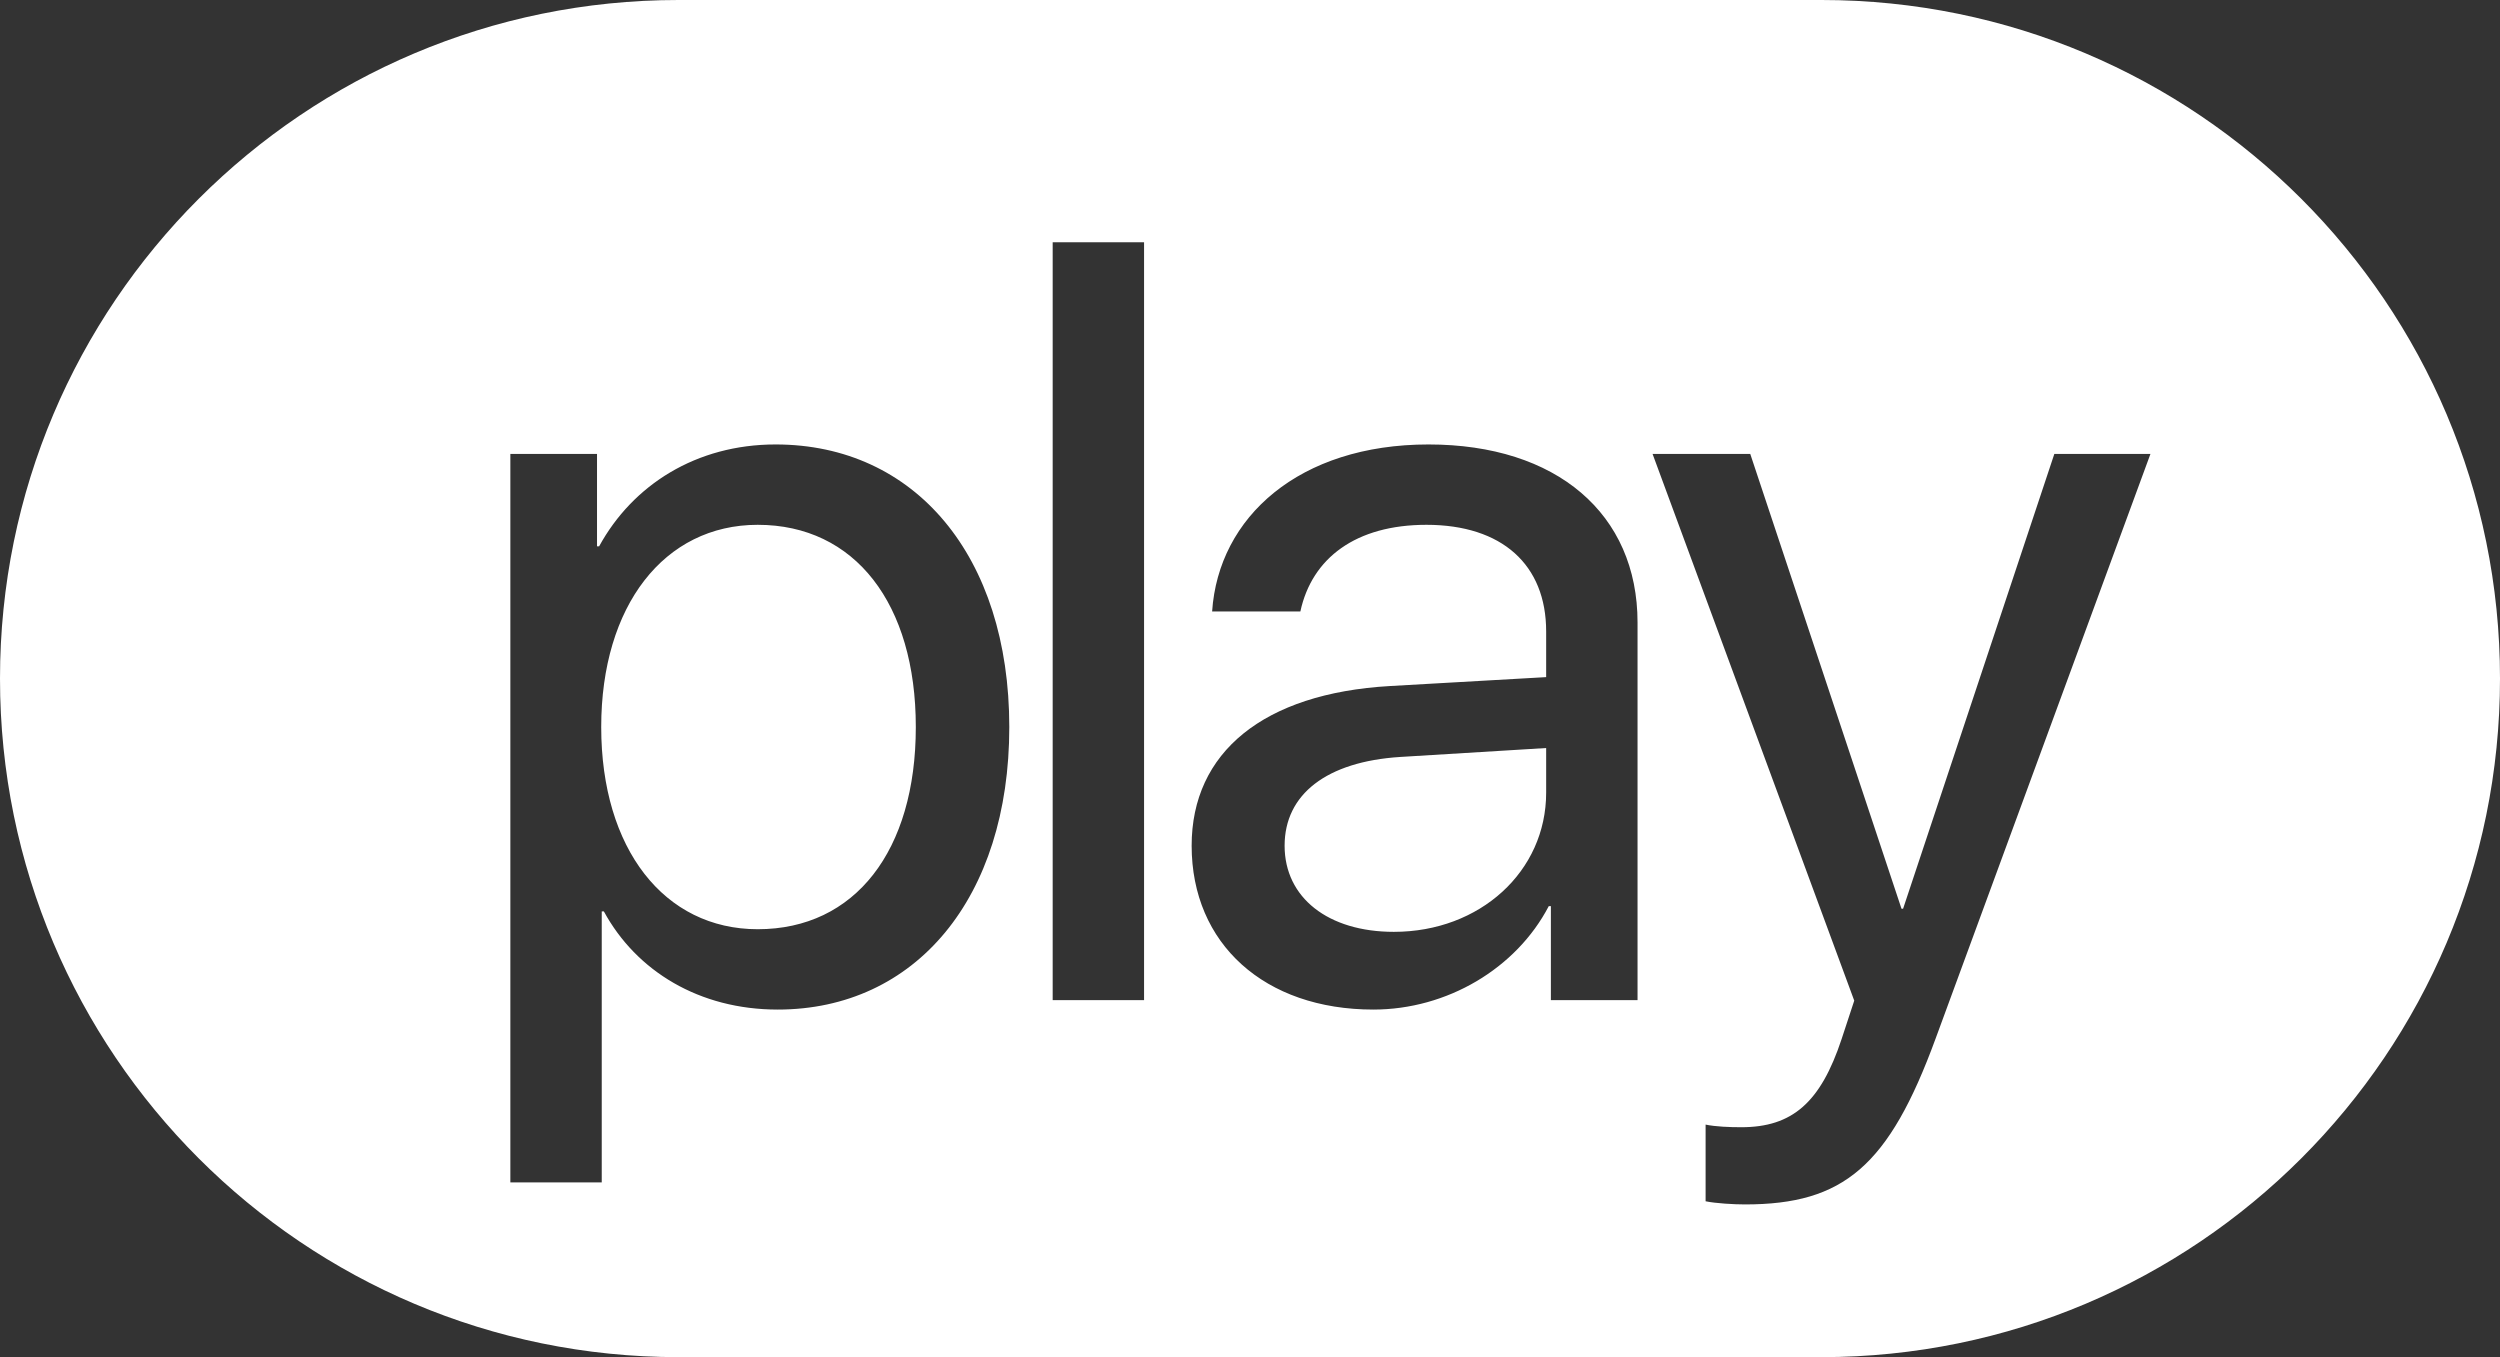 <?xml version="1.0" encoding="UTF-8"?> <svg xmlns="http://www.w3.org/2000/svg" width="280" height="152" viewBox="0 0 280 152" fill="none"><rect x="0" y="0" width="280" height="152" fill="#333333" stroke="none"/> <path fill-rule="evenodd" clip-rule="evenodd" d="M76 0C34.026 0 0 34.026 0 76C0 117.974 34.026 152 76 152H204C245.974 152 280 117.974 280 76C280 34.026 245.974 0 204 0H76ZM67.101 61.191C70.865 54.309 77.983 49.779 86.865 49.779C102.453 49.779 113.041 62.25 113.041 81.426C113.041 100.602 102.512 113.072 87.1 113.072C78.336 113.072 71.277 108.778 67.63 102.073H67.395V132.425H57.16V50.838H66.866V61.191H67.101ZM67.336 81.426C67.336 95.073 74.395 104.073 84.865 104.073C95.747 104.073 102.571 95.308 102.571 81.426C102.571 67.603 95.747 58.779 84.865 58.779C74.395 58.779 67.336 67.838 67.336 81.426ZM128.135 112.014H117.9V27.133H128.135V112.014ZM143.876 94.72C143.876 100.543 148.758 104.367 156.111 104.367C165.758 104.367 173.17 97.602 173.17 88.779V83.779L156.817 84.779C148.582 85.308 143.876 88.955 143.876 94.72ZM173.464 101.484C169.817 108.484 162.052 113.072 153.817 113.072C141.641 113.072 133.464 105.72 133.464 94.72C133.464 84.249 141.523 77.661 155.64 76.838L173.17 75.838V70.72C173.17 63.25 168.228 58.779 159.758 58.779C151.876 58.779 146.935 62.485 145.641 68.485H135.758C136.464 57.897 145.523 49.779 159.993 49.779C174.346 49.779 183.405 57.544 183.405 69.72V112.014H173.699V101.484H173.464ZM216.792 116.308C211.557 130.602 206.498 134.896 195.44 134.896C194.204 134.896 192.146 134.778 191.028 134.543V125.955C192.146 126.19 193.734 126.249 195.028 126.249C200.734 126.249 203.91 123.484 206.263 116.366L207.675 112.072L185.087 50.838H196.028L212.969 101.779H213.145L230.086 50.838H240.851L216.792 116.308Z" fill="white"></path> </svg> 